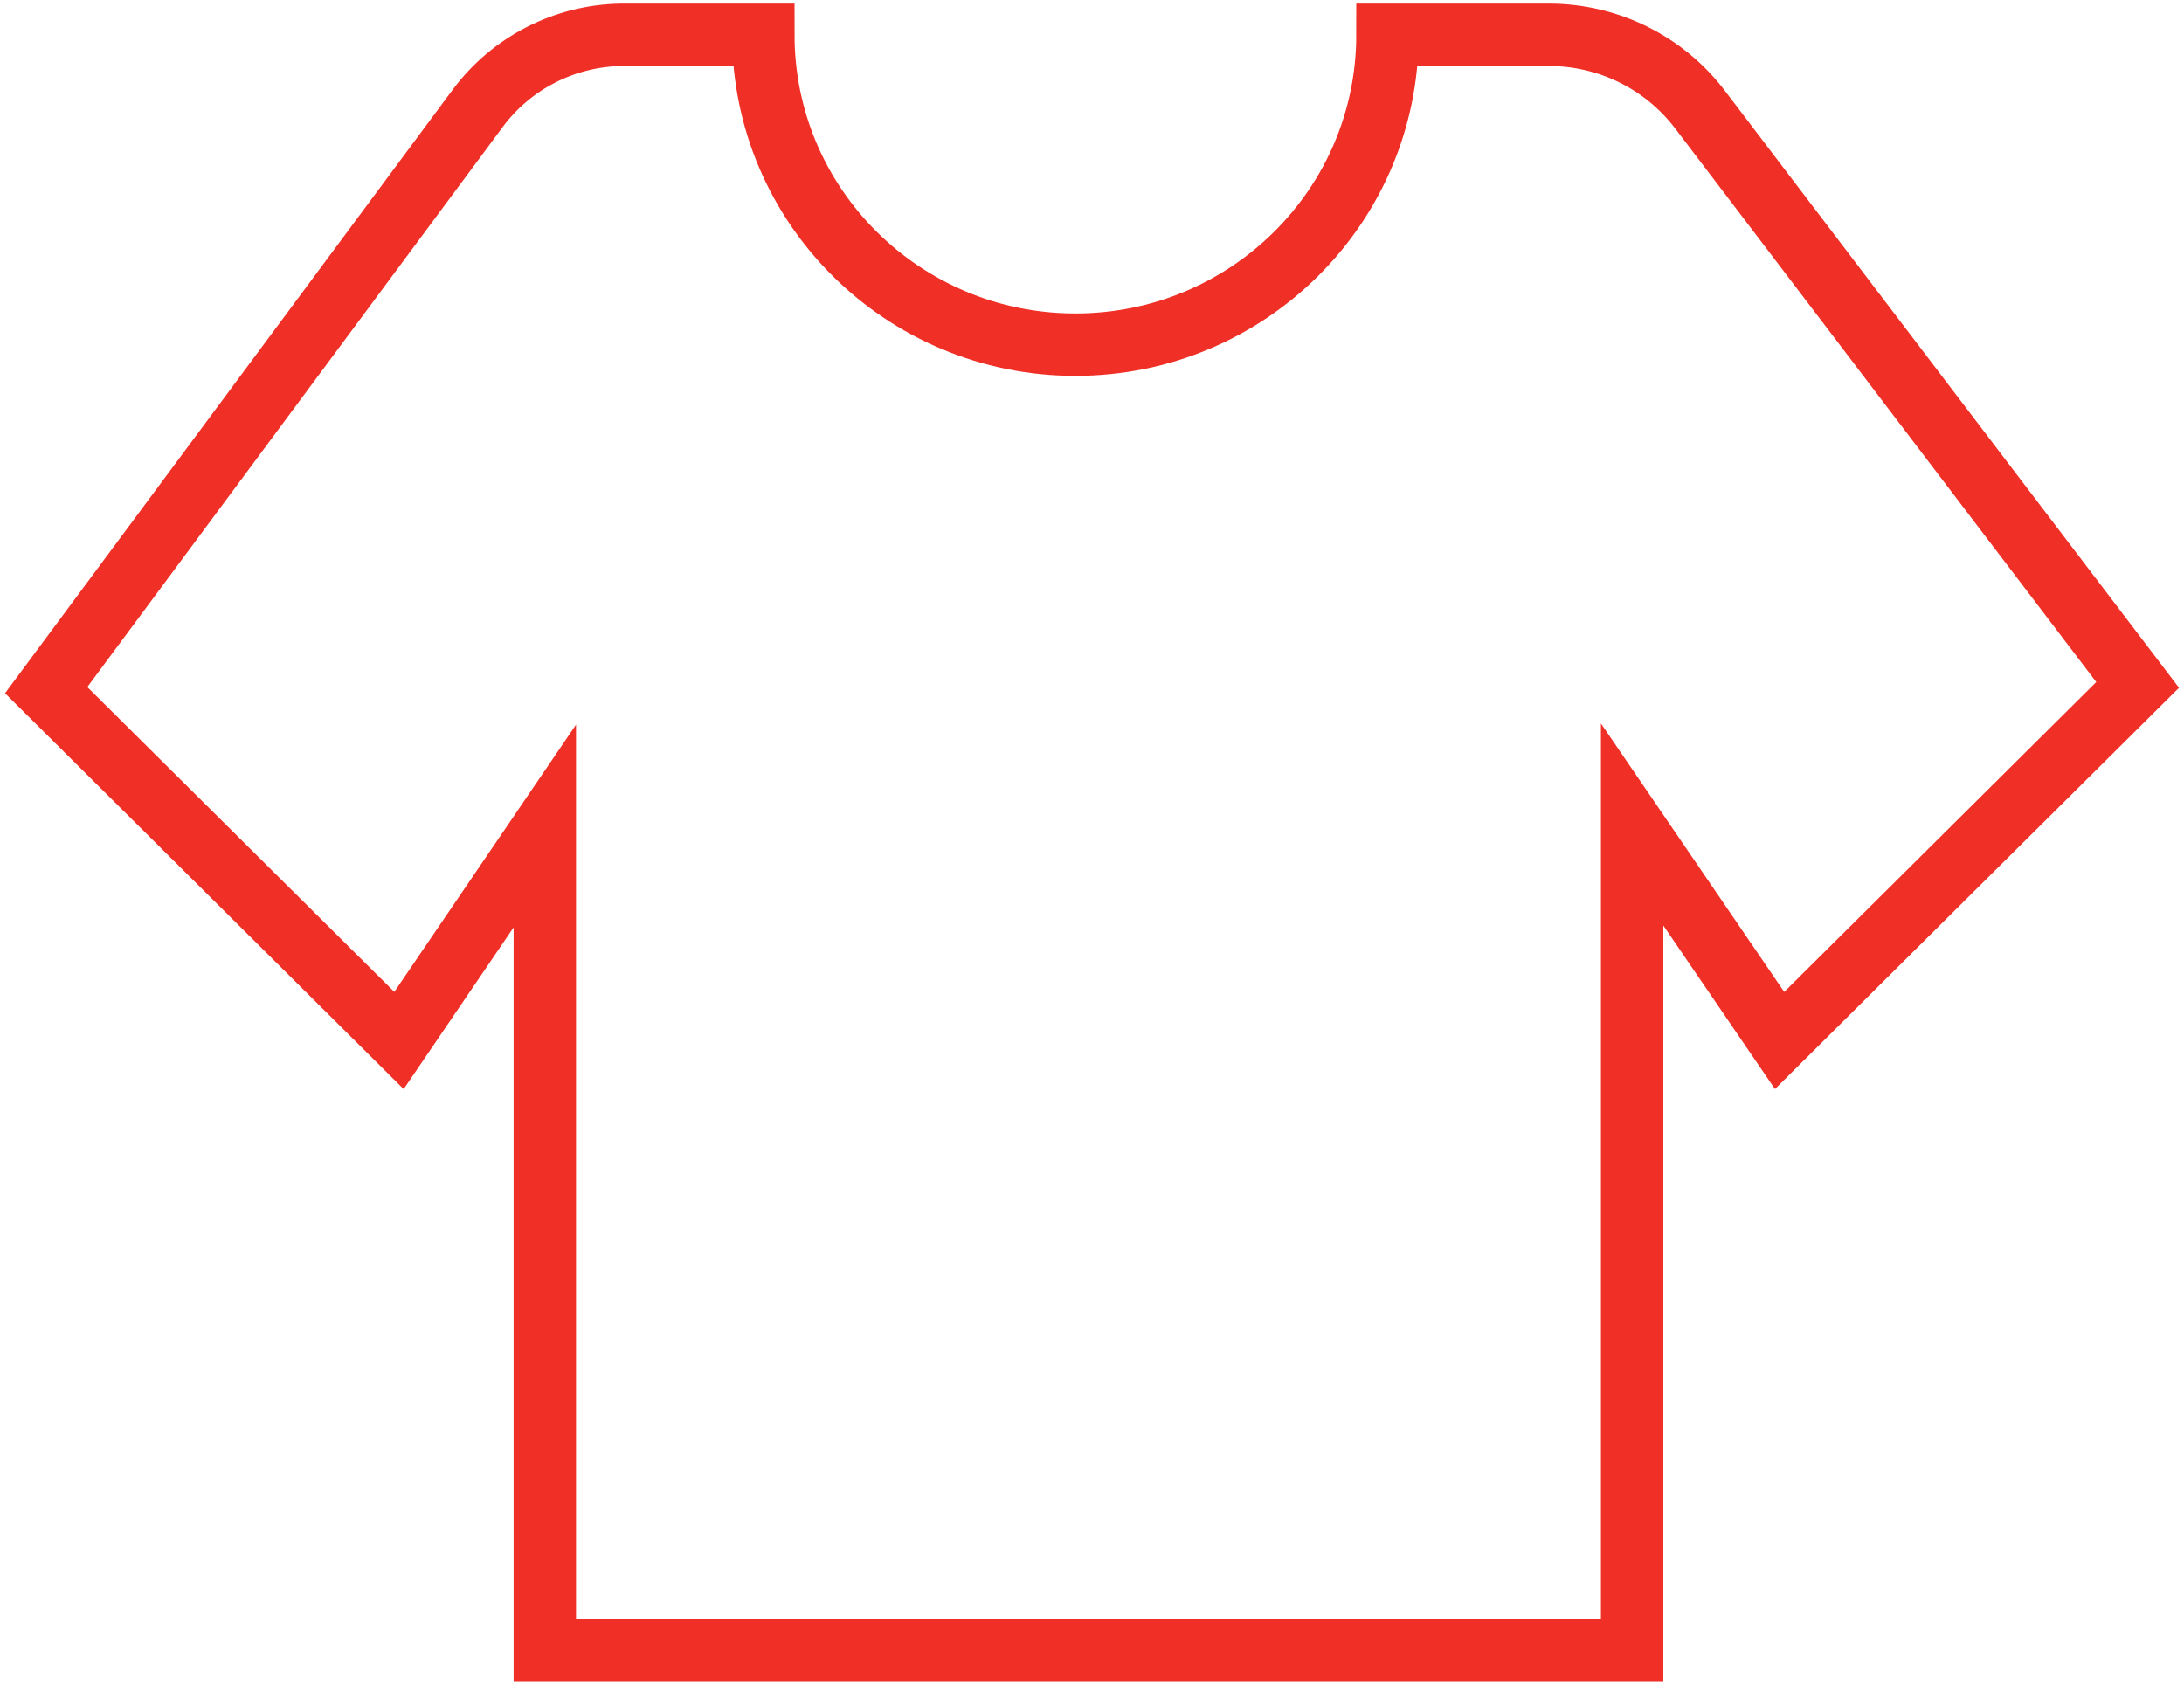 <svg width="35" height="27" viewBox="0 0 35 27" fill="none" xmlns="http://www.w3.org/2000/svg">
<g clip-path="url(#clip0_259_4410)">
<path d="M27.241 1.753C26.669 1.001 25.773 0.558 24.823 0.558H22.235C22.235 3.301 19.997 5.524 17.234 5.524C14.472 5.524 12.233 3.301 12.233 0.558H9.952C9.044 0.574 8.194 1.01 7.655 1.737L0.74 11.061L6.394 16.676L8.731 13.239V26.443H26.156V13.214L28.519 16.676L34.257 10.977L27.241 1.753Z" stroke="#F03026" stroke-miterlimit="10"/>
</g>
<defs>
<clipPath id="clip0_259_4410">
<rect width="35" height="27" fill="white"/>
</clipPath>
</defs>
</svg>
